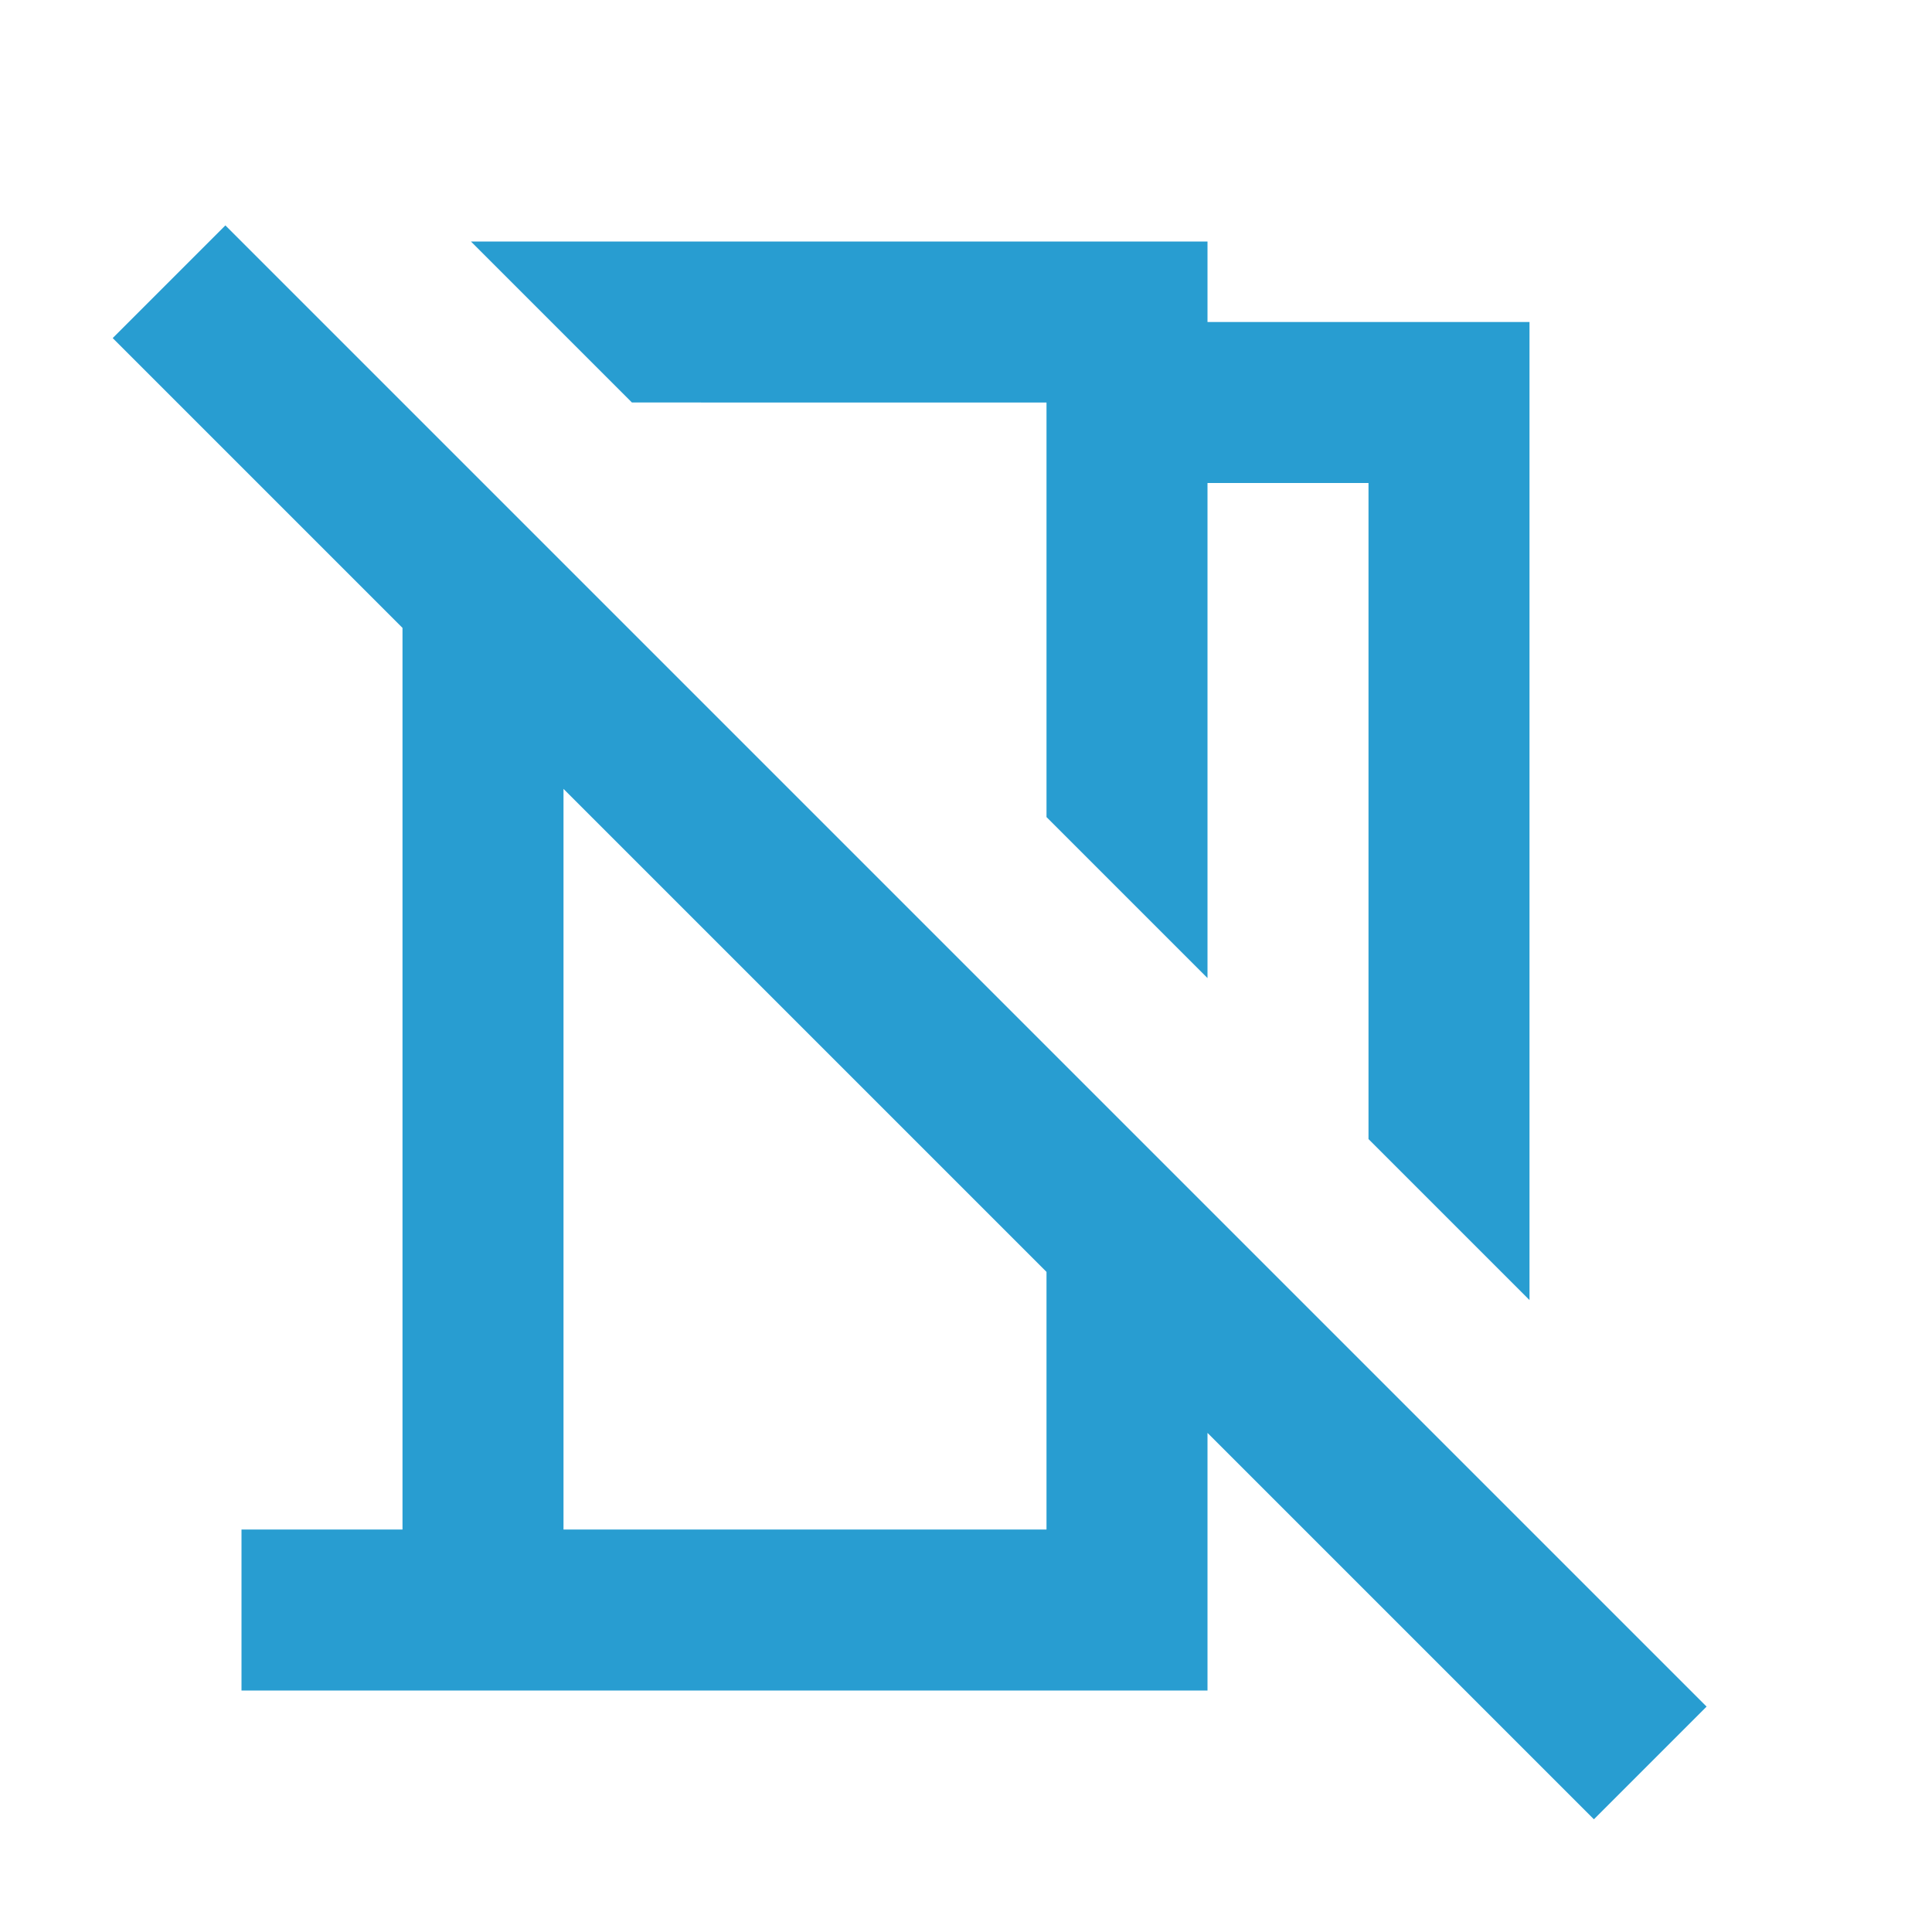<svg xmlns="http://www.w3.org/2000/svg" height="24px" viewBox="0 -960 960 960" width="24px" fill="#289dd1"><path d="m760-314-80-80v-326h-80v246l-80-80v-206H314l-80-80h366v40h160v486Zm32 258L600-248v128H120v-80h80v-448L56-792l56-56 736 736-56 56ZM280-200h240v-128L280-568v368Zm137-457Zm-17 209Z"/></svg>